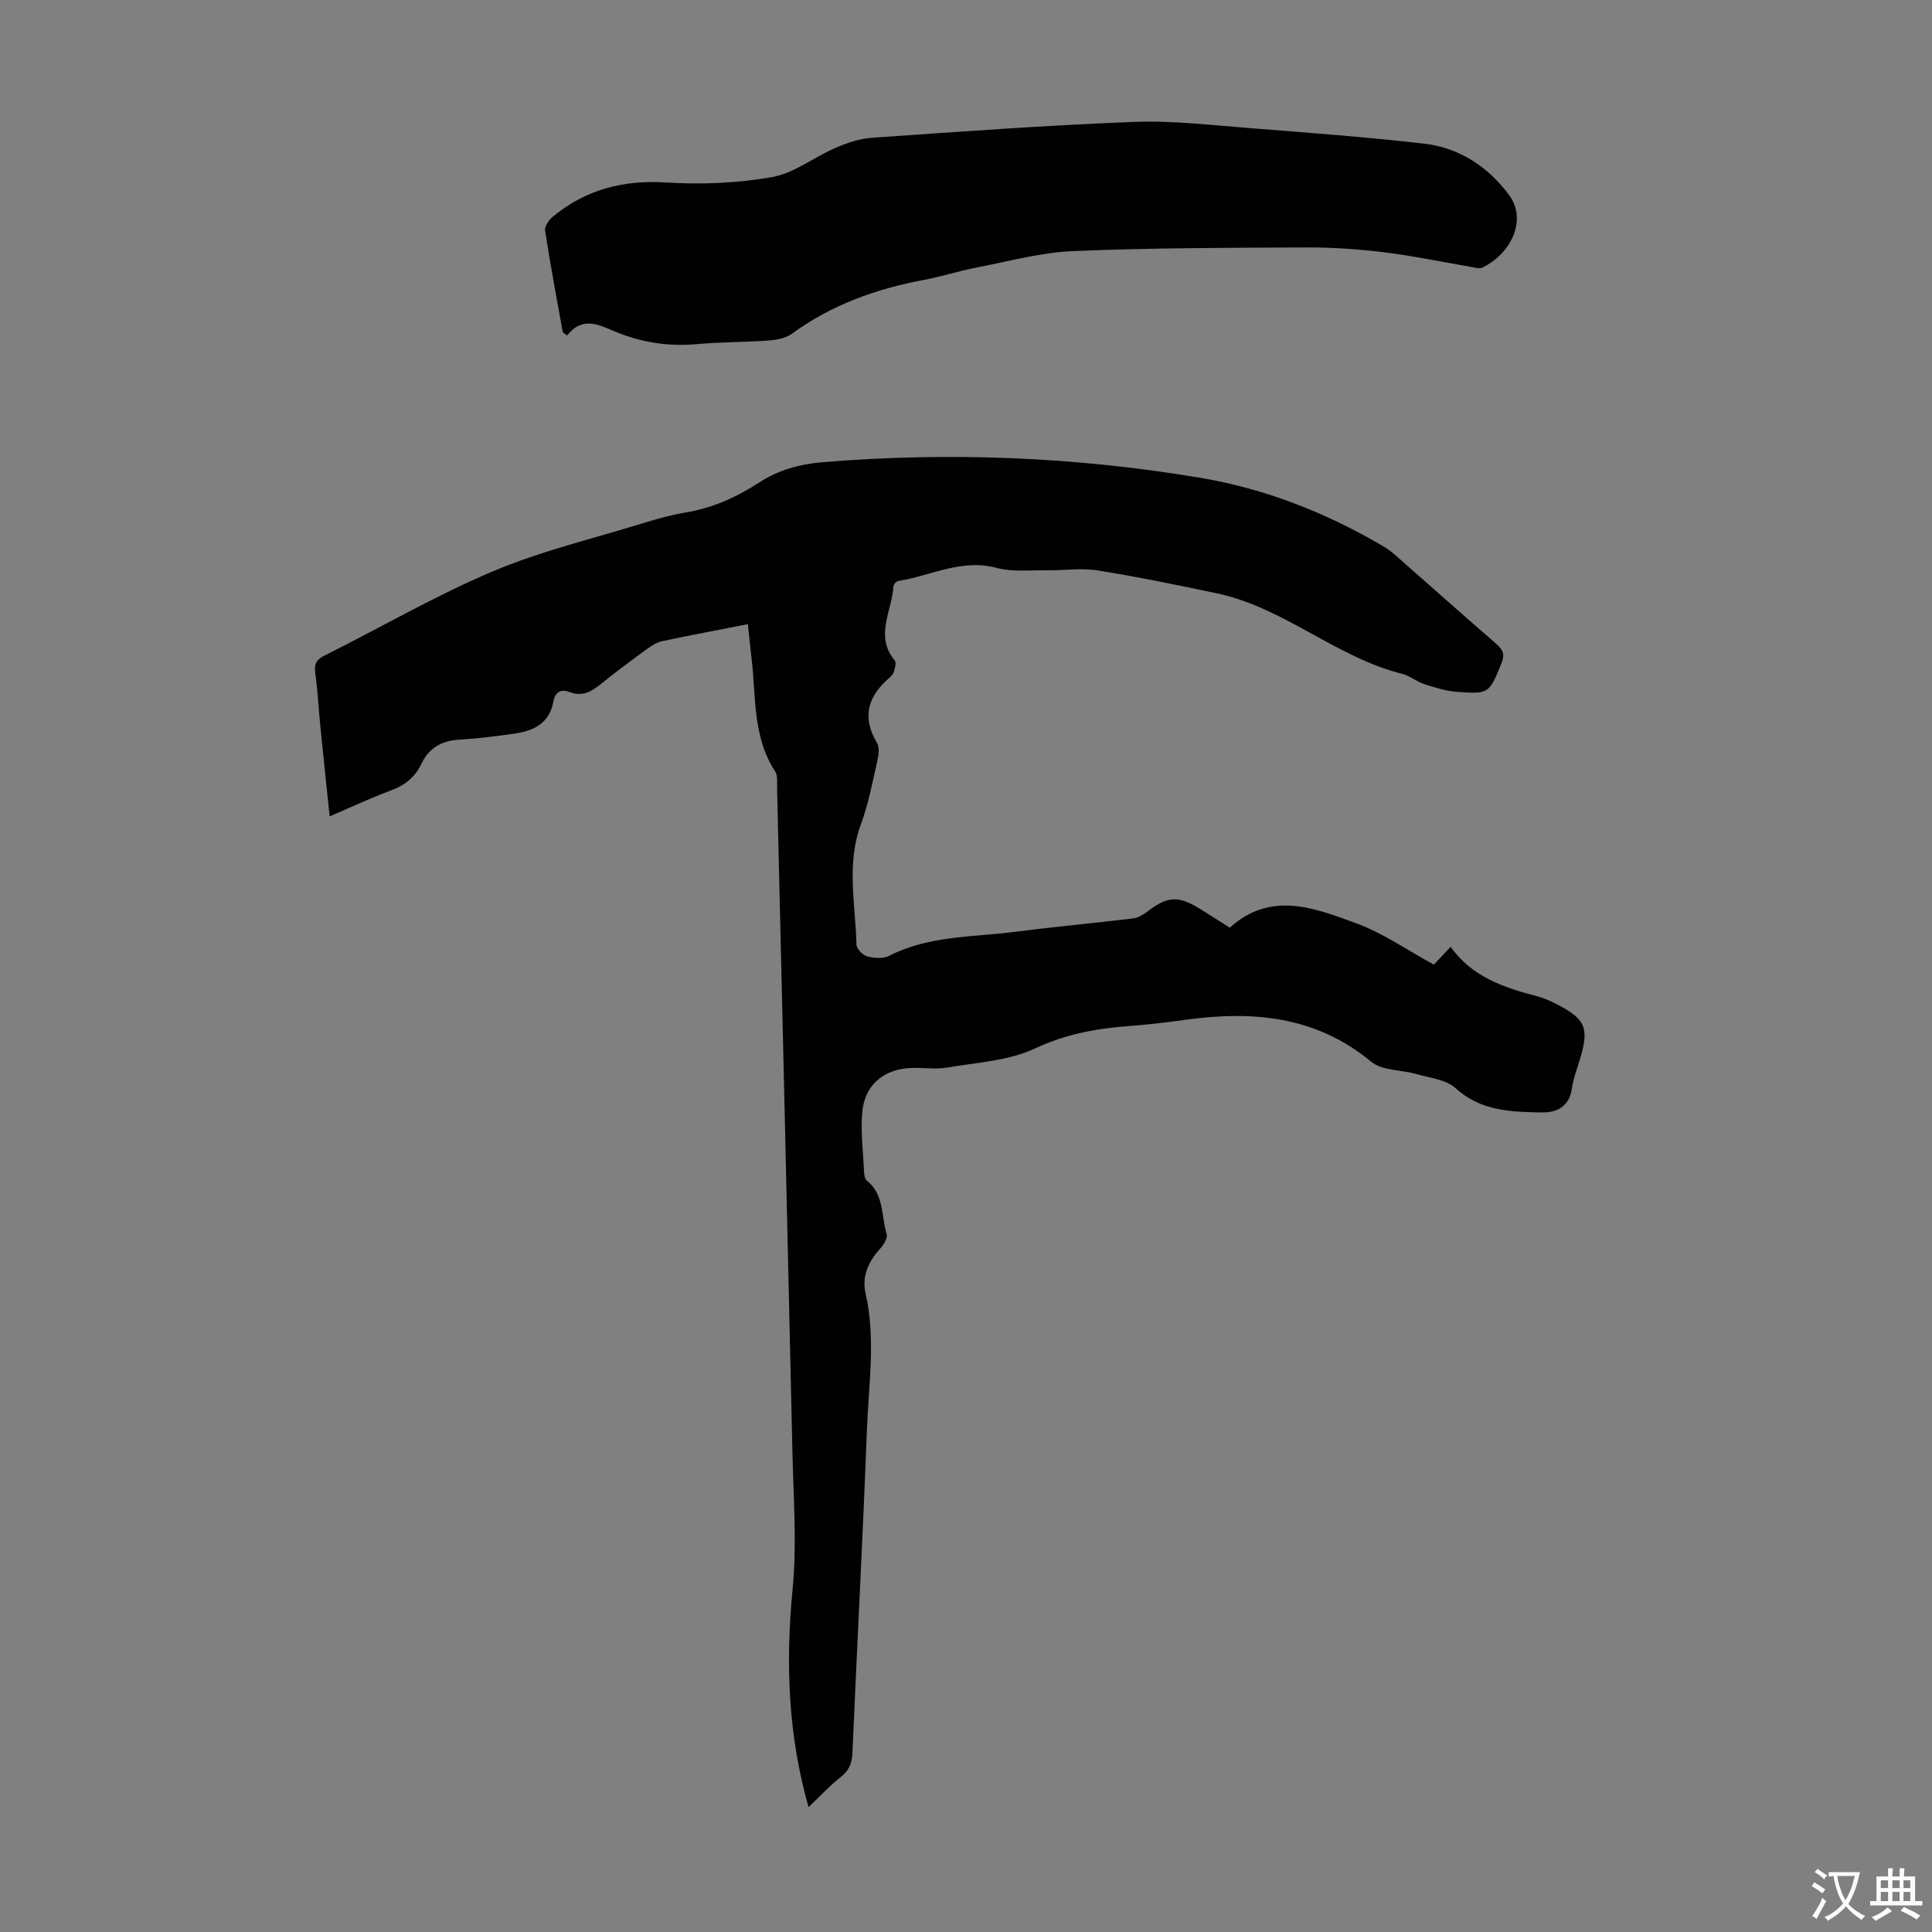 <svg enable-background="new 0 0 400 400" viewBox="0 0 400 400" xmlns="http://www.w3.org/2000/svg"><rect x="0" y="0" width="400" height="400" fill="#808080" stroke="none"/><path d="m167.4 374.15c-4.27-15.04-4.77-29.92-3.3-45.14.91-9.4.17-18.98-.04-28.47-1.01-45.76-2.1-91.51-3.17-137.26-.03-1.21.17-2.68-.42-3.59-4.74-7.28-3.9-15.65-4.9-23.67-.27-2.2-.48-4.4-.73-6.79-6.11 1.19-11.92 2.28-17.7 3.51-1.15.24-2.26.95-3.23 1.66-3.16 2.31-6.32 4.64-9.36 7.1-2 1.62-3.91 2.84-6.64 1.78-1.79-.7-2.99.01-3.35 2-.81 4.54-4.17 6.07-8.17 6.63-3.76.53-7.55 1-11.34 1.23-3.59.22-6.23 1.71-7.77 4.93-1.33 2.79-3.39 4.5-6.3 5.57-4.17 1.54-8.21 3.44-12.73 5.38-.68-6.54-1.34-12.73-1.95-18.92-.36-3.56-.52-7.15-1.02-10.69-.26-1.85.14-2.79 1.87-3.66 11.6-5.8 22.86-12.36 34.77-17.41 10.03-4.25 20.78-6.8 31.24-10.03 2.88-.89 5.81-1.71 8.77-2.2 5.52-.92 10.48-3.11 15.1-6.12 4.11-2.68 8.48-3.9 13.44-4.31 26.12-2.14 52.09-1.1 77.9 3.22 13.45 2.25 26.04 7.18 37.82 14.08.86.51 1.7 1.08 2.45 1.74 7.07 6.2 14.08 12.46 21.18 18.62 1.36 1.18 1.79 2.15 1.04 3.98-2.54 6.23-2.52 6.42-9.2 5.92-2.29-.17-4.58-.89-6.79-1.6-1.58-.51-2.95-1.72-4.54-2.12-13.74-3.44-24.49-13.74-38.41-16.68-8.19-1.73-16.4-3.42-24.67-4.74-3.37-.54-6.9.02-10.36-.03-3.54-.05-7.25.39-10.58-.5-7.28-1.95-13.58 1.66-20.32 2.71-.4.06-.98.71-1.01 1.1-.28 5.11-3.96 10.29.27 15.37.36.44.04 1.57-.18 2.32-.14.5-.59.96-1 1.32-4.4 3.81-5.67 8.1-2.5 13.41.58.96.33 2.62.05 3.86-1 4.36-1.82 8.8-3.37 12.97-3.07 8.26-1.12 16.61-.93 24.92.02.87 1.27 2.19 2.19 2.44 1.43.39 3.32.55 4.55-.08 8.26-4.25 17.37-3.86 26.18-5 8.1-1.04 16.23-1.78 24.34-2.76 1.02-.12 2.08-.73 2.92-1.38 4.16-3.22 6.37-3.4 10.85-.66 2.09 1.28 4.14 2.62 6.26 3.96 8.51-7.69 17.54-4.07 26.14-.93 5.6 2.04 10.65 5.61 16.12 8.58 1.09-1.17 2.14-2.28 3.47-3.7 4.44 6.28 11.08 8.46 17.96 10.26 1.39.36 2.74.98 4.02 1.64 5.95 3.06 6.71 4.9 4.84 11.23-.6 2.03-1.41 4.05-1.7 6.13-.53 3.82-3.08 5.1-6.32 5.04-6.33-.11-12.58-.27-17.82-5.06-1.93-1.76-5.24-2.07-7.97-2.86-3.17-.92-7.18-.69-9.47-2.59-11.55-9.55-24.7-10.59-38.68-8.64-3.88.54-7.77.99-11.67 1.28-6.68.51-12.97 1.68-19.27 4.63-5.47 2.57-12.03 2.89-18.16 3.95-2.28.39-4.69.04-7.04.07-5.86.07-10.01 3.35-10.53 9.11-.37 4.07.17 8.23.36 12.34.03.64.14 1.54.56 1.87 3.64 2.85 2.97 7.31 4.12 11.06.25.82-.62 2.25-1.35 3.05-2.42 2.65-3.81 5.72-3.02 9.2 2.16 9.48.63 18.97.28 28.43-.84 22.25-2.04 44.49-2.99 66.74-.09 2.21-.72 3.69-2.49 5.06-2.26 1.78-4.21 3.93-6.6 6.19z" fill="#010102"/><path d="m116.52 68.8c-1.26-7.02-2.59-14.03-3.67-21.07-.13-.88.82-2.22 1.64-2.9 6.81-5.59 14.53-7.61 23.42-7.05 7.29.46 14.78.14 21.96-1.12 4.54-.8 8.6-4.09 12.99-5.99 2.4-1.04 5.01-1.96 7.59-2.14 18.08-1.26 36.16-2.59 54.26-3.29 8-.31 16.07.67 24.1 1.29 12.04.94 24.1 1.84 36.1 3.22 7.3.84 13.31 4.89 17.57 10.69 3.69 5.02.48 12-5.56 14.96-.59.29-1.52 0-2.27-.13-6.06-1.03-12.09-2.3-18.19-3.05-5.3-.65-10.68-1.01-16.02-.99-16.11.07-32.24.08-48.33.76-6.72.29-13.39 2.15-20.05 3.43-3.62.7-7.15 1.85-10.77 2.53-9.89 1.85-19.14 5.15-27.35 11.16-1.24.9-3.07 1.26-4.66 1.38-5.02.36-10.07.31-15.08.76-5.93.53-11.53-.37-17-2.66-3.25-1.36-6.63-3.16-9.78.86-.3-.22-.6-.44-.9-.65z" fill="#010102"/><g fill="#fcfbfa"><path d="m377.9 391.2c-.2.3-.4.5-.6.8-.7-.6-1.4-1-2.2-1.5.2-.3.4-.5.5-.8.6.4 1.4.8 2.3 1.5zm-1.8 6.1c-.2-.2-.5-.4-.9-.6.4-.6.8-1.2 1.2-1.9s.7-1.3.9-1.9c.3.3.5.5.8.7-.7 1.3-1.4 2.6-2 3.7zm2.2-9c-.3.3-.5.5-.6.8-.6-.6-1.3-1.1-2-1.5.3-.3.5-.5.6-.7.6.5 1.3.9 2 1.4zm.3.2v-.9h2 4.5c-.3 1.3-.6 2.5-1 3.6s-.9 2.1-1.4 3c.4.5 1 1 1.6 1.4s1.2.8 1.9 1.1c-.3.2-.5.4-.8.8-.4-.3-1-.7-1.6-1.2s-1.2-1.1-1.6-1.6c-.5.6-1.1 1.1-1.7 1.6s-1.4.9-2.1 1.4c-.1-.3-.3-.5-.7-.8.6-.2 1.2-.5 1.9-1s1.4-1.1 2-1.8c-.5-.8-.9-1.6-1.2-2.5s-.6-2-.8-3.2c-.4.1-.7.1-1 .1zm2.5 2.7c.3 1 .7 1.7 1 2.2.3-.5.6-1.1 1-2s.6-1.9.9-3h-3.2-.4c.1.9.3 1.8.7 2.8z"/><path d="m396.5 388.5v1.5 3.6h1.5v.9c-.4 0-1 0-1.7 0h-7.9c-.5 0-.9 0-1.2 0v-.9h1.3v-3.5c0-.7 0-1.2 0-1.6h2.4c0-.8 0-1.4 0-1.7h1c0 .3-.1.8-.1 1.7h1.5c0-.8 0-1.4 0-1.7h1c0 .3-.1.9-.1 1.7zm-8.2 9.2c-.2-.3-.5-.5-.8-.8.8-.3 1.4-.6 1.9-.9s1-.7 1.4-1.1c.3.3.6.5.9.8-1.6 1-2.8 1.6-3.4 2zm2.6-6.8v-1.6h-1.5v1.6zm0 2.7v-1.9h-1.5v1.9zm2.4-2.7v-1.6h-1.5v1.6zm0 2.7v-1.9h-1.5v1.9zm.2 2 .7-.8c.4.2.9.5 1.6.8s1.3.7 1.8 1c-.3.3-.5.5-.8.8-.4-.3-1.5-1-3.3-1.8zm2-4.7v-1.6h-1.4v1.6zm0 2.7v-1.9h-1.4v1.9z"/></g></svg>